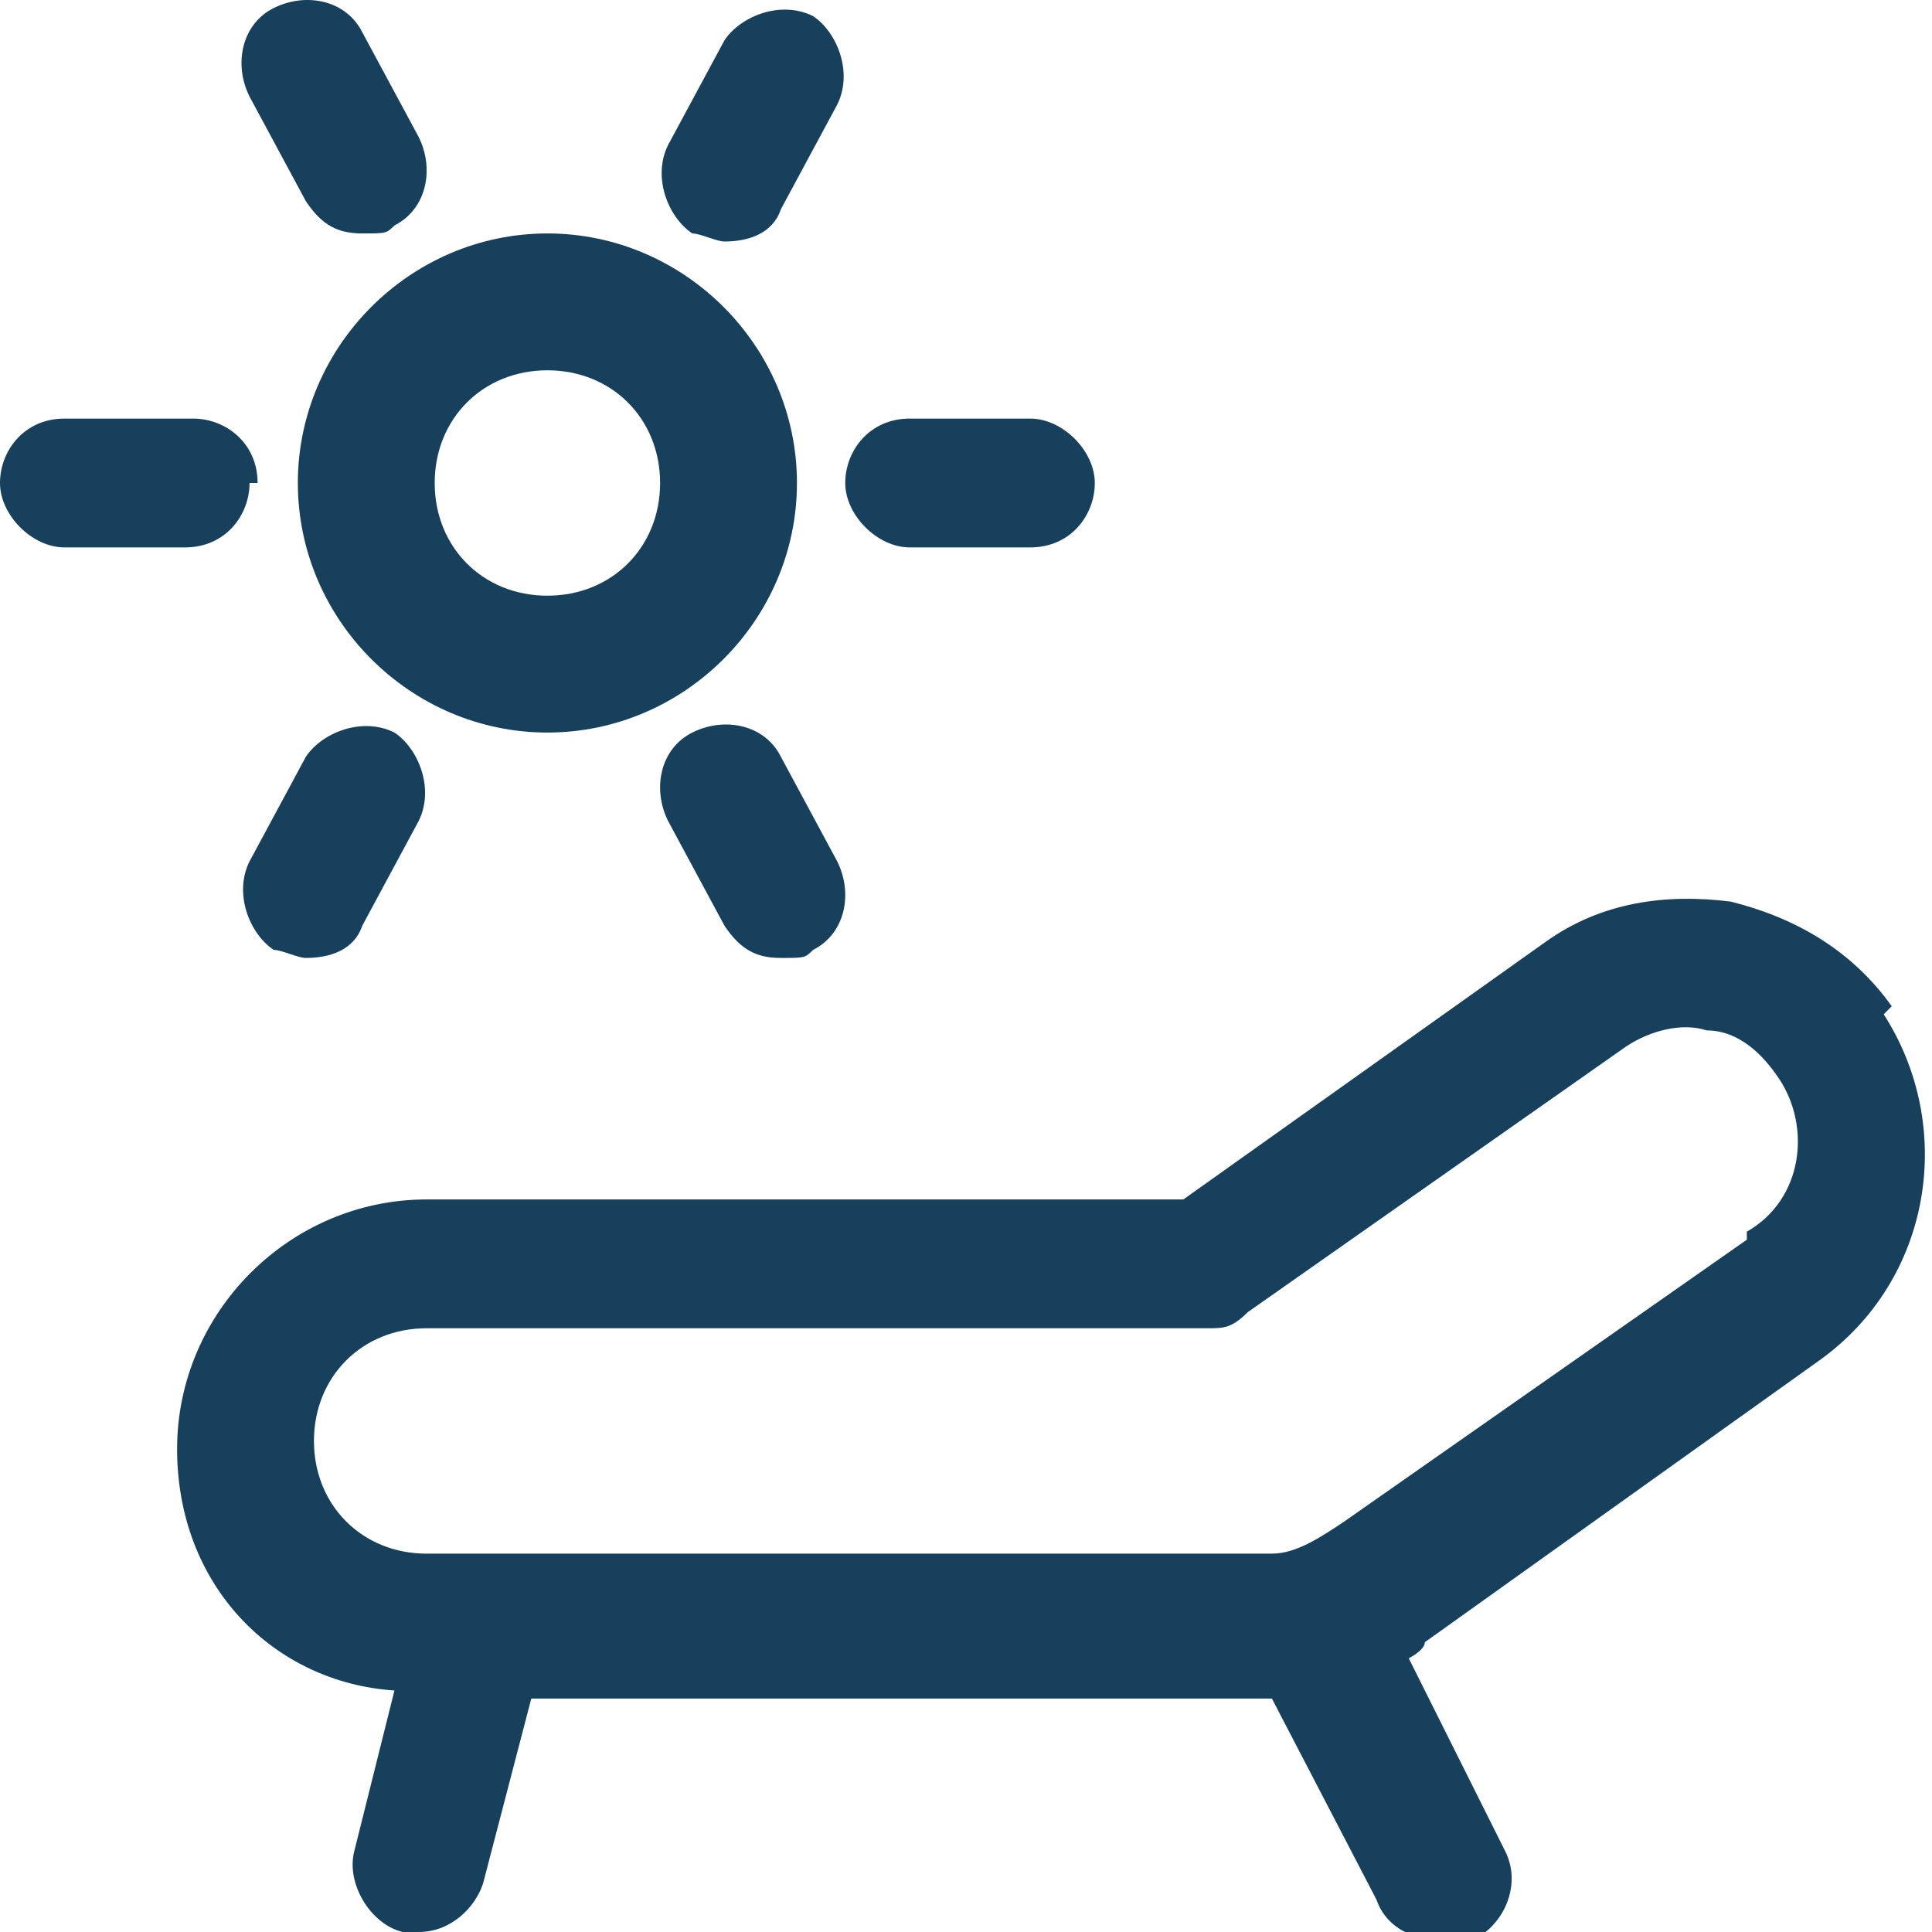 <?xml version="1.0" encoding="UTF-8"?>
<svg id="Calque_1" data-name="Calque 1" xmlns="http://www.w3.org/2000/svg" version="1.1" viewBox="0 0 24 24">
  <defs>
    <style>
      .cls-1 {
        fill: #17405c;
        stroke-width: 0px;
      }
    </style>
  </defs>
  <path class="cls-1" d="M23.5,12.5c-.5-.7-1.2-1.1-2-1.3-.8-.1-1.6,0-2.3.5l-4.5,3.2H5.3c-1.7,0-3.1,1.4-3.1,3.1s1.2,2.9,2.7,3l-.5,2c-.1.4.2.9.6,1,0,0,.1,0,.2,0,.4,0,.7-.3.8-.6l.6-2.3h9c0,0,.1,0,.2,0l1.3,2.5c.1.3.4.5.8.5s.3,0,.4,0c.4-.2.6-.7.4-1.1l-1.2-2.4c0,0,.2-.1.2-.2l4.9-3.5c1.4-1,1.7-2.9.8-4.3h0ZM21.7,15.4l-5,3.5s0,0,0,0c-.3.2-.6.4-.9.4H5.3c-.8,0-1.4-.6-1.4-1.4s.6-1.4,1.4-1.4h9.7c.2,0,.3,0,.5-.2l4.7-3.3c.3-.2.7-.3,1-.2.4,0,.7.3.9.6.4.6.3,1.5-.4,1.9h0Z"/>
  <path class="cls-1" d="M3.7,6c0,1.7,1.4,3.1,3.1,3.1s3.1-1.4,3.1-3.1-1.4-3.1-3.1-3.1-3.1,1.4-3.1,3.1ZM6.8,4.6c.8,0,1.4.6,1.4,1.4s-.6,1.4-1.4,1.4-1.4-.6-1.4-1.4.6-1.4,1.4-1.4Z"/>
  <path class="cls-1" d="M11.3,6.8h1.5c.5,0,.8-.4.8-.8s-.4-.8-.8-.8h-1.5c-.5,0-.8.4-.8.8s.4.8.8.8Z"/>
  <path class="cls-1" d="M3.2,6c0-.5-.4-.8-.8-.8H.8c-.5,0-.8.4-.8.8s.4.8.8.8h1.5c.5,0,.8-.4.8-.8Z"/>
  <path class="cls-1" d="M8.6,2.9c.1,0,.3.1.4.1.3,0,.6-.1.7-.4l.7-1.3c.2-.4,0-.9-.3-1.1-.4-.2-.9,0-1.1.3l-.7,1.3c-.2.4,0,.9.3,1.1Z"/>
  <path class="cls-1" d="M3.8,9.4l-.7,1.3c-.2.4,0,.9.3,1.1.1,0,.3.1.4.1.3,0,.6-.1.7-.4l.7-1.3c.2-.4,0-.9-.3-1.1-.4-.2-.9,0-1.1.3Z"/>
  <path class="cls-1" d="M3.8,2.5c.2.3.4.4.7.4s.3,0,.4-.1c.4-.2.5-.7.3-1.1l-.7-1.3C4.3,0,3.8-.1,3.4.1c-.4.2-.5.7-.3,1.1l.7,1.3Z"/>
  <path class="cls-1" d="M8.6,9.1c-.4.2-.5.7-.3,1.1l.7,1.3c.2.3.4.4.7.4s.3,0,.4-.1c.4-.2.5-.7.3-1.1l-.7-1.3c-.2-.4-.7-.5-1.1-.3Z"/>
</svg>
